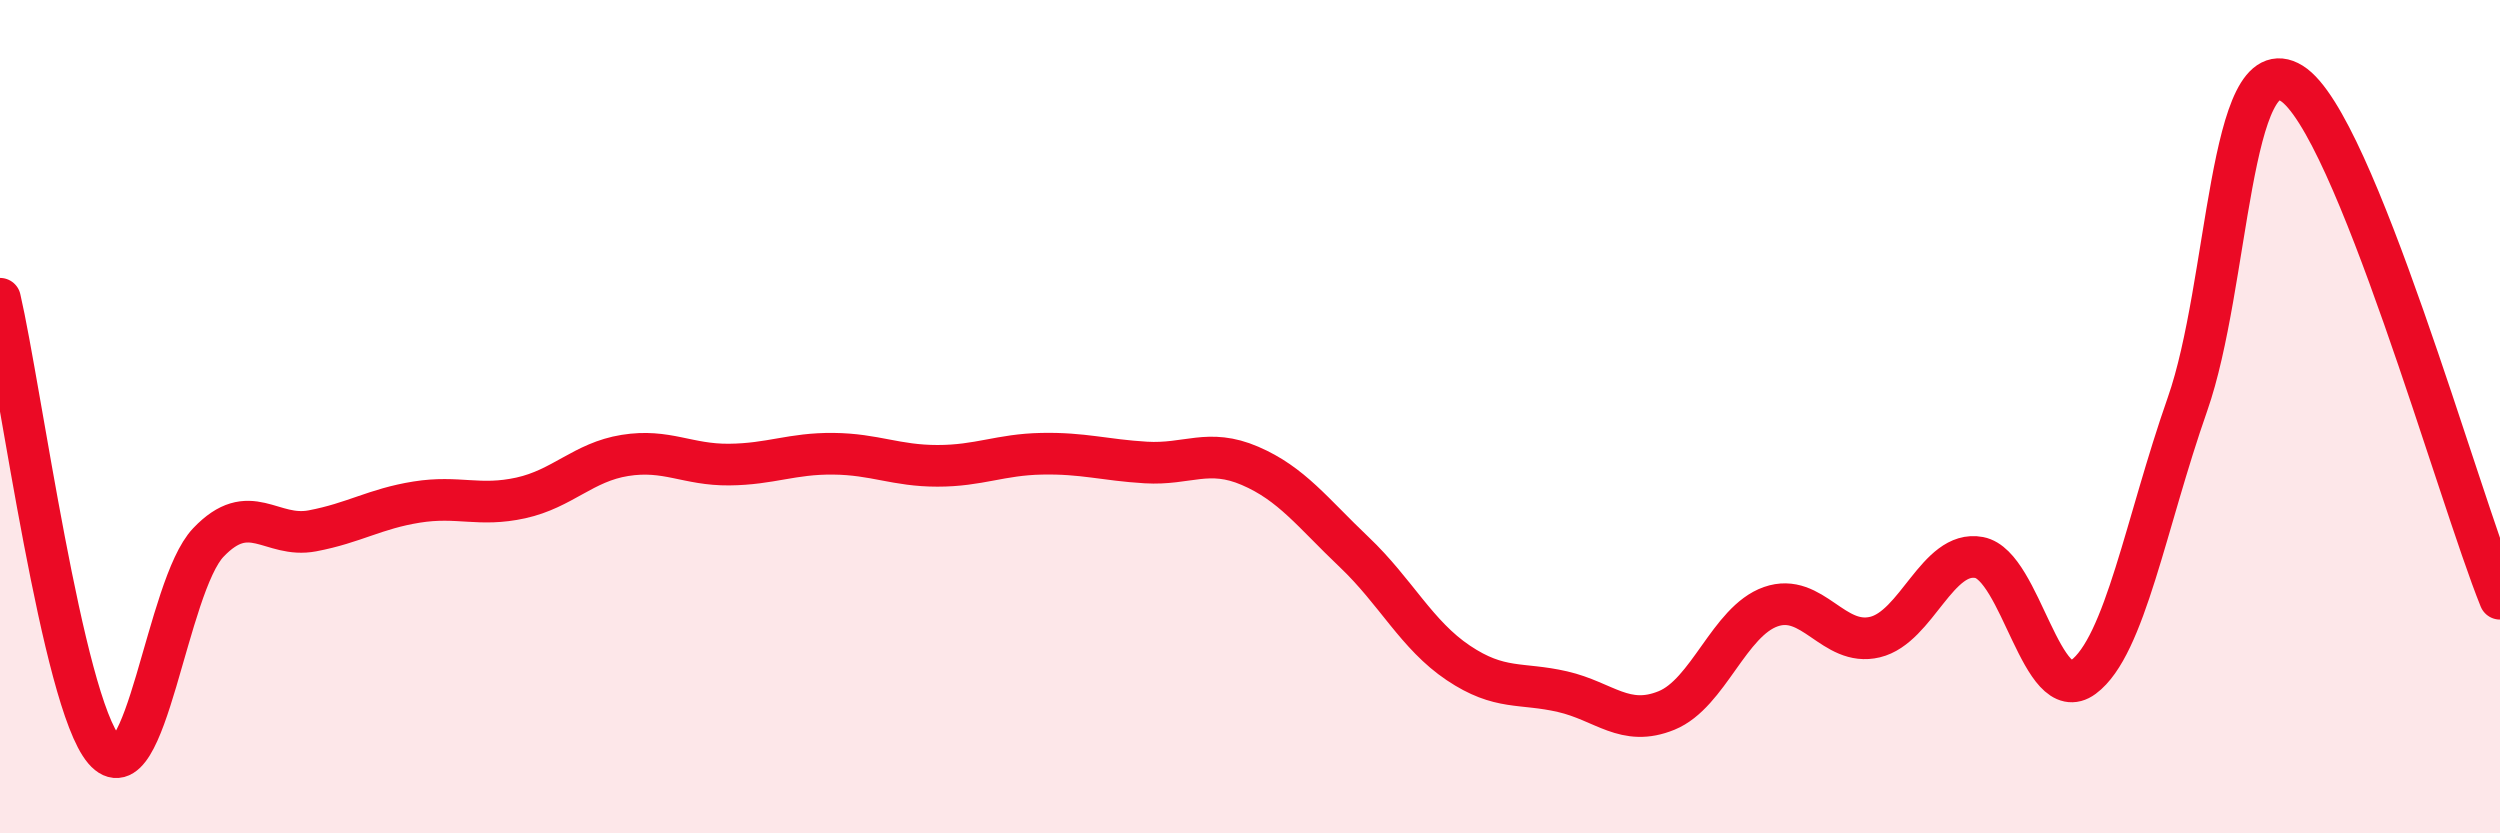
    <svg width="60" height="20" viewBox="0 0 60 20" xmlns="http://www.w3.org/2000/svg">
      <path
        d="M 0,7.17 C 0.5,9.34 1.5,16.83 2.5,18 C 3.5,19.17 4,14.07 5,13.02 C 6,11.97 6.5,12.93 7.5,12.74 C 8.5,12.55 9,12.21 10,12.05 C 11,11.89 11.5,12.17 12.5,11.95 C 13.5,11.73 14,11.09 15,10.93 C 16,10.77 16.5,11.16 17.5,11.15 C 18.5,11.14 19,10.88 20,10.89 C 21,10.9 21.5,11.18 22.5,11.18 C 23.5,11.18 24,10.91 25,10.89 C 26,10.87 26.5,11.04 27.5,11.1 C 28.5,11.16 29,10.75 30,11.18 C 31,11.61 31.5,12.3 32.5,13.25 C 33.5,14.2 34,15.24 35,15.91 C 36,16.58 36.5,16.37 37.5,16.6 C 38.5,16.83 39,17.46 40,17.05 C 41,16.64 41.5,14.91 42.5,14.56 C 43.5,14.21 44,15.53 45,15.29 C 46,15.05 46.5,13.19 47.5,13.38 C 48.5,13.57 49,16.99 50,16.25 C 51,15.51 51.5,12.55 52.5,9.7 C 53.5,6.85 53.5,1.07 55,2 C 56.5,2.93 59,11.9 60,14.37L60 20L0 20Z"
        fill="#EB0A25"
        opacity="0.1"
        stroke-linecap="round"
        stroke-linejoin="round"
      />
      <path
        d="M 0,7.17 C 0.5,9.34 1.5,16.83 2.5,18 C 3.5,19.17 4,14.07 5,13.02 C 6,11.97 6.5,12.93 7.5,12.74 C 8.5,12.55 9,12.21 10,12.05 C 11,11.89 11.5,12.17 12.5,11.95 C 13.5,11.73 14,11.09 15,10.93 C 16,10.77 16.5,11.16 17.5,11.15 C 18.5,11.14 19,10.88 20,10.89 C 21,10.9 21.5,11.18 22.5,11.18 C 23.5,11.18 24,10.91 25,10.89 C 26,10.87 26.5,11.04 27.5,11.1 C 28.5,11.16 29,10.75 30,11.18 C 31,11.61 31.5,12.3 32.5,13.25 C 33.5,14.2 34,15.24 35,15.91 C 36,16.58 36.5,16.37 37.5,16.6 C 38.5,16.83 39,17.46 40,17.05 C 41,16.64 41.5,14.91 42.5,14.56 C 43.5,14.21 44,15.53 45,15.29 C 46,15.05 46.5,13.19 47.5,13.38 C 48.5,13.57 49,16.99 50,16.25 C 51,15.51 51.5,12.55 52.5,9.7 C 53.5,6.85 53.5,1.07 55,2 C 56.5,2.93 59,11.9 60,14.37"
        stroke="#EB0A25"
        stroke-width="1"
        fill="none"
        stroke-linecap="round"
        stroke-linejoin="round"
      />
    </svg>
  